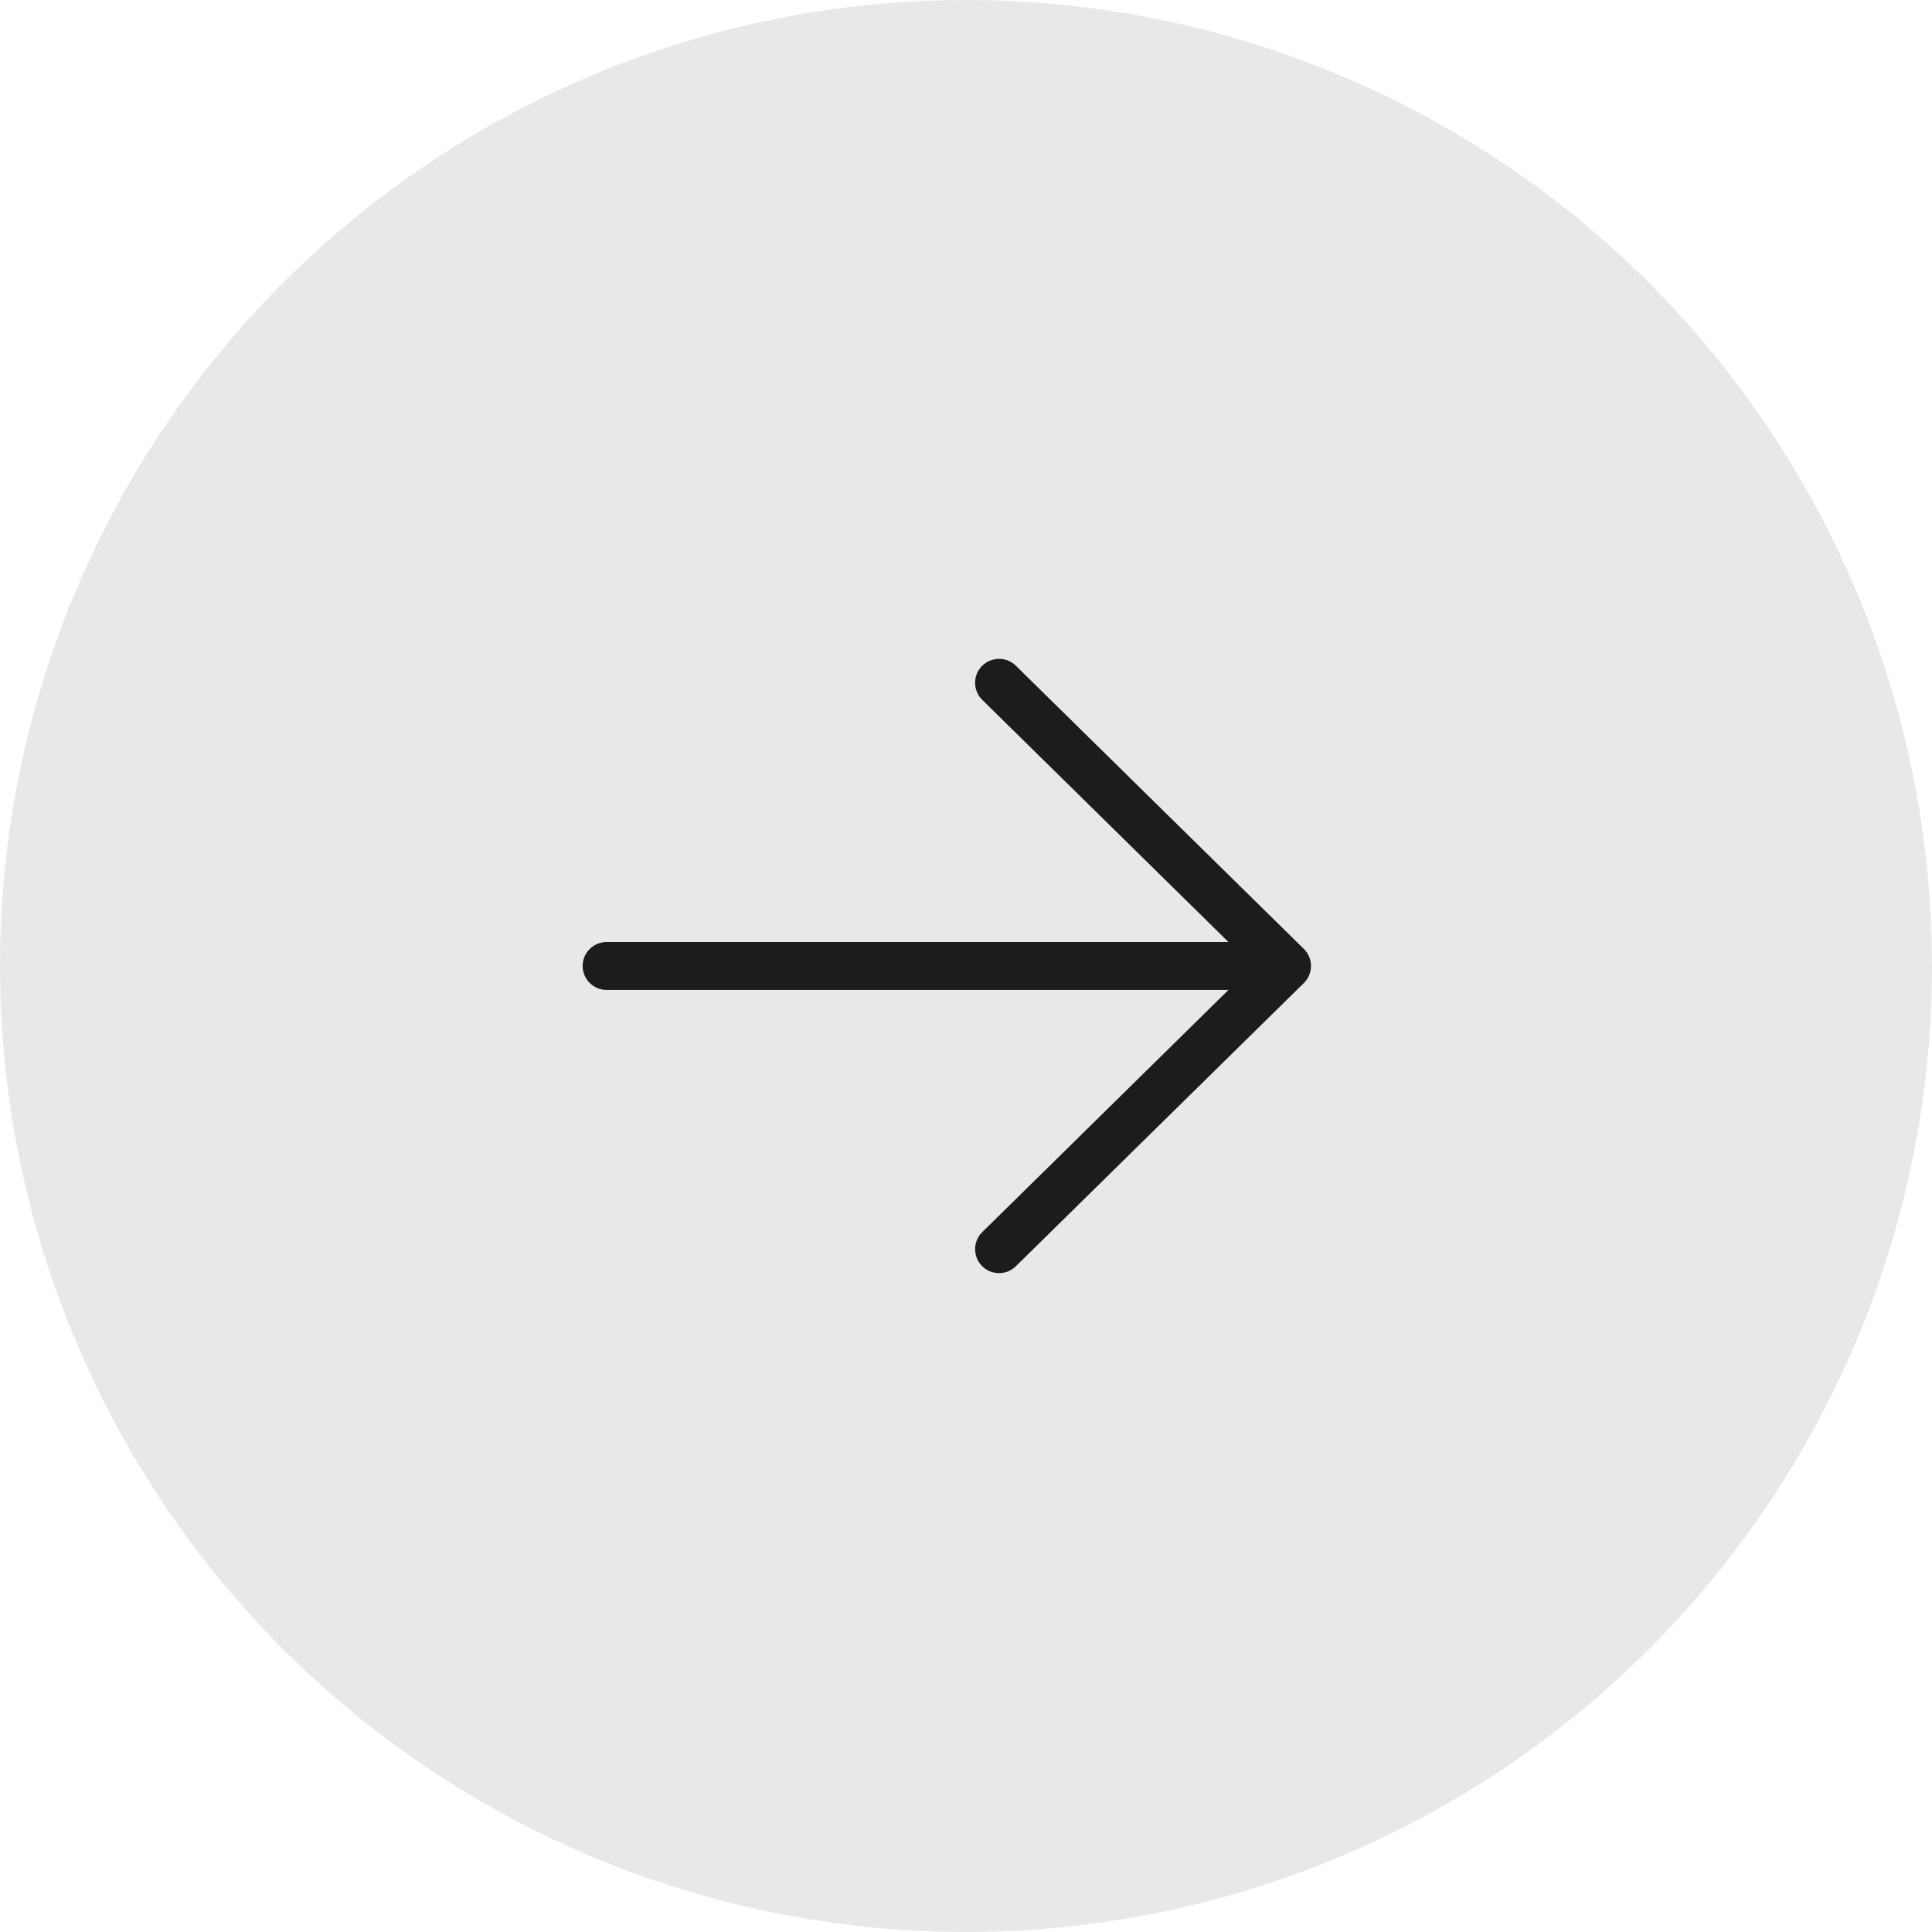 <?xml version="1.0" encoding="UTF-8"?> <svg xmlns="http://www.w3.org/2000/svg" width="42" height="42" viewBox="0 0 42 42" fill="none"> <circle opacity="0.1" cx="21" cy="21" r="21" fill="#1C1C1C"></circle> <path d="M12.666 21C12.666 20.712 12.9 20.479 13.187 20.479H26.706L21.364 15.225C21.313 15.178 21.272 15.12 21.244 15.057C21.215 14.993 21.199 14.925 21.198 14.855C21.196 14.786 21.209 14.716 21.234 14.652C21.26 14.587 21.298 14.528 21.347 14.478C21.396 14.429 21.454 14.389 21.518 14.363C21.583 14.336 21.652 14.322 21.721 14.323C21.791 14.323 21.86 14.337 21.924 14.365C21.988 14.392 22.046 14.432 22.094 14.482L28.339 20.623L28.35 20.634C28.404 20.689 28.446 20.755 28.471 20.828C28.496 20.901 28.505 20.978 28.497 21.055C28.484 21.18 28.426 21.296 28.333 21.382L22.094 27.517C22.046 27.567 21.988 27.607 21.924 27.635C21.86 27.662 21.791 27.677 21.721 27.677C21.652 27.677 21.583 27.664 21.518 27.637C21.454 27.61 21.396 27.571 21.347 27.521C21.298 27.472 21.26 27.413 21.234 27.348C21.209 27.283 21.196 27.214 21.198 27.144C21.199 27.075 21.215 27.006 21.244 26.943C21.272 26.879 21.313 26.822 21.364 26.775L26.706 21.52H13.187C13.119 21.52 13.051 21.507 12.988 21.481C12.925 21.455 12.867 21.416 12.819 21.368C12.771 21.32 12.732 21.262 12.706 21.199C12.68 21.136 12.666 21.068 12.666 21Z" fill="#1C1C1C"></path> </svg> 